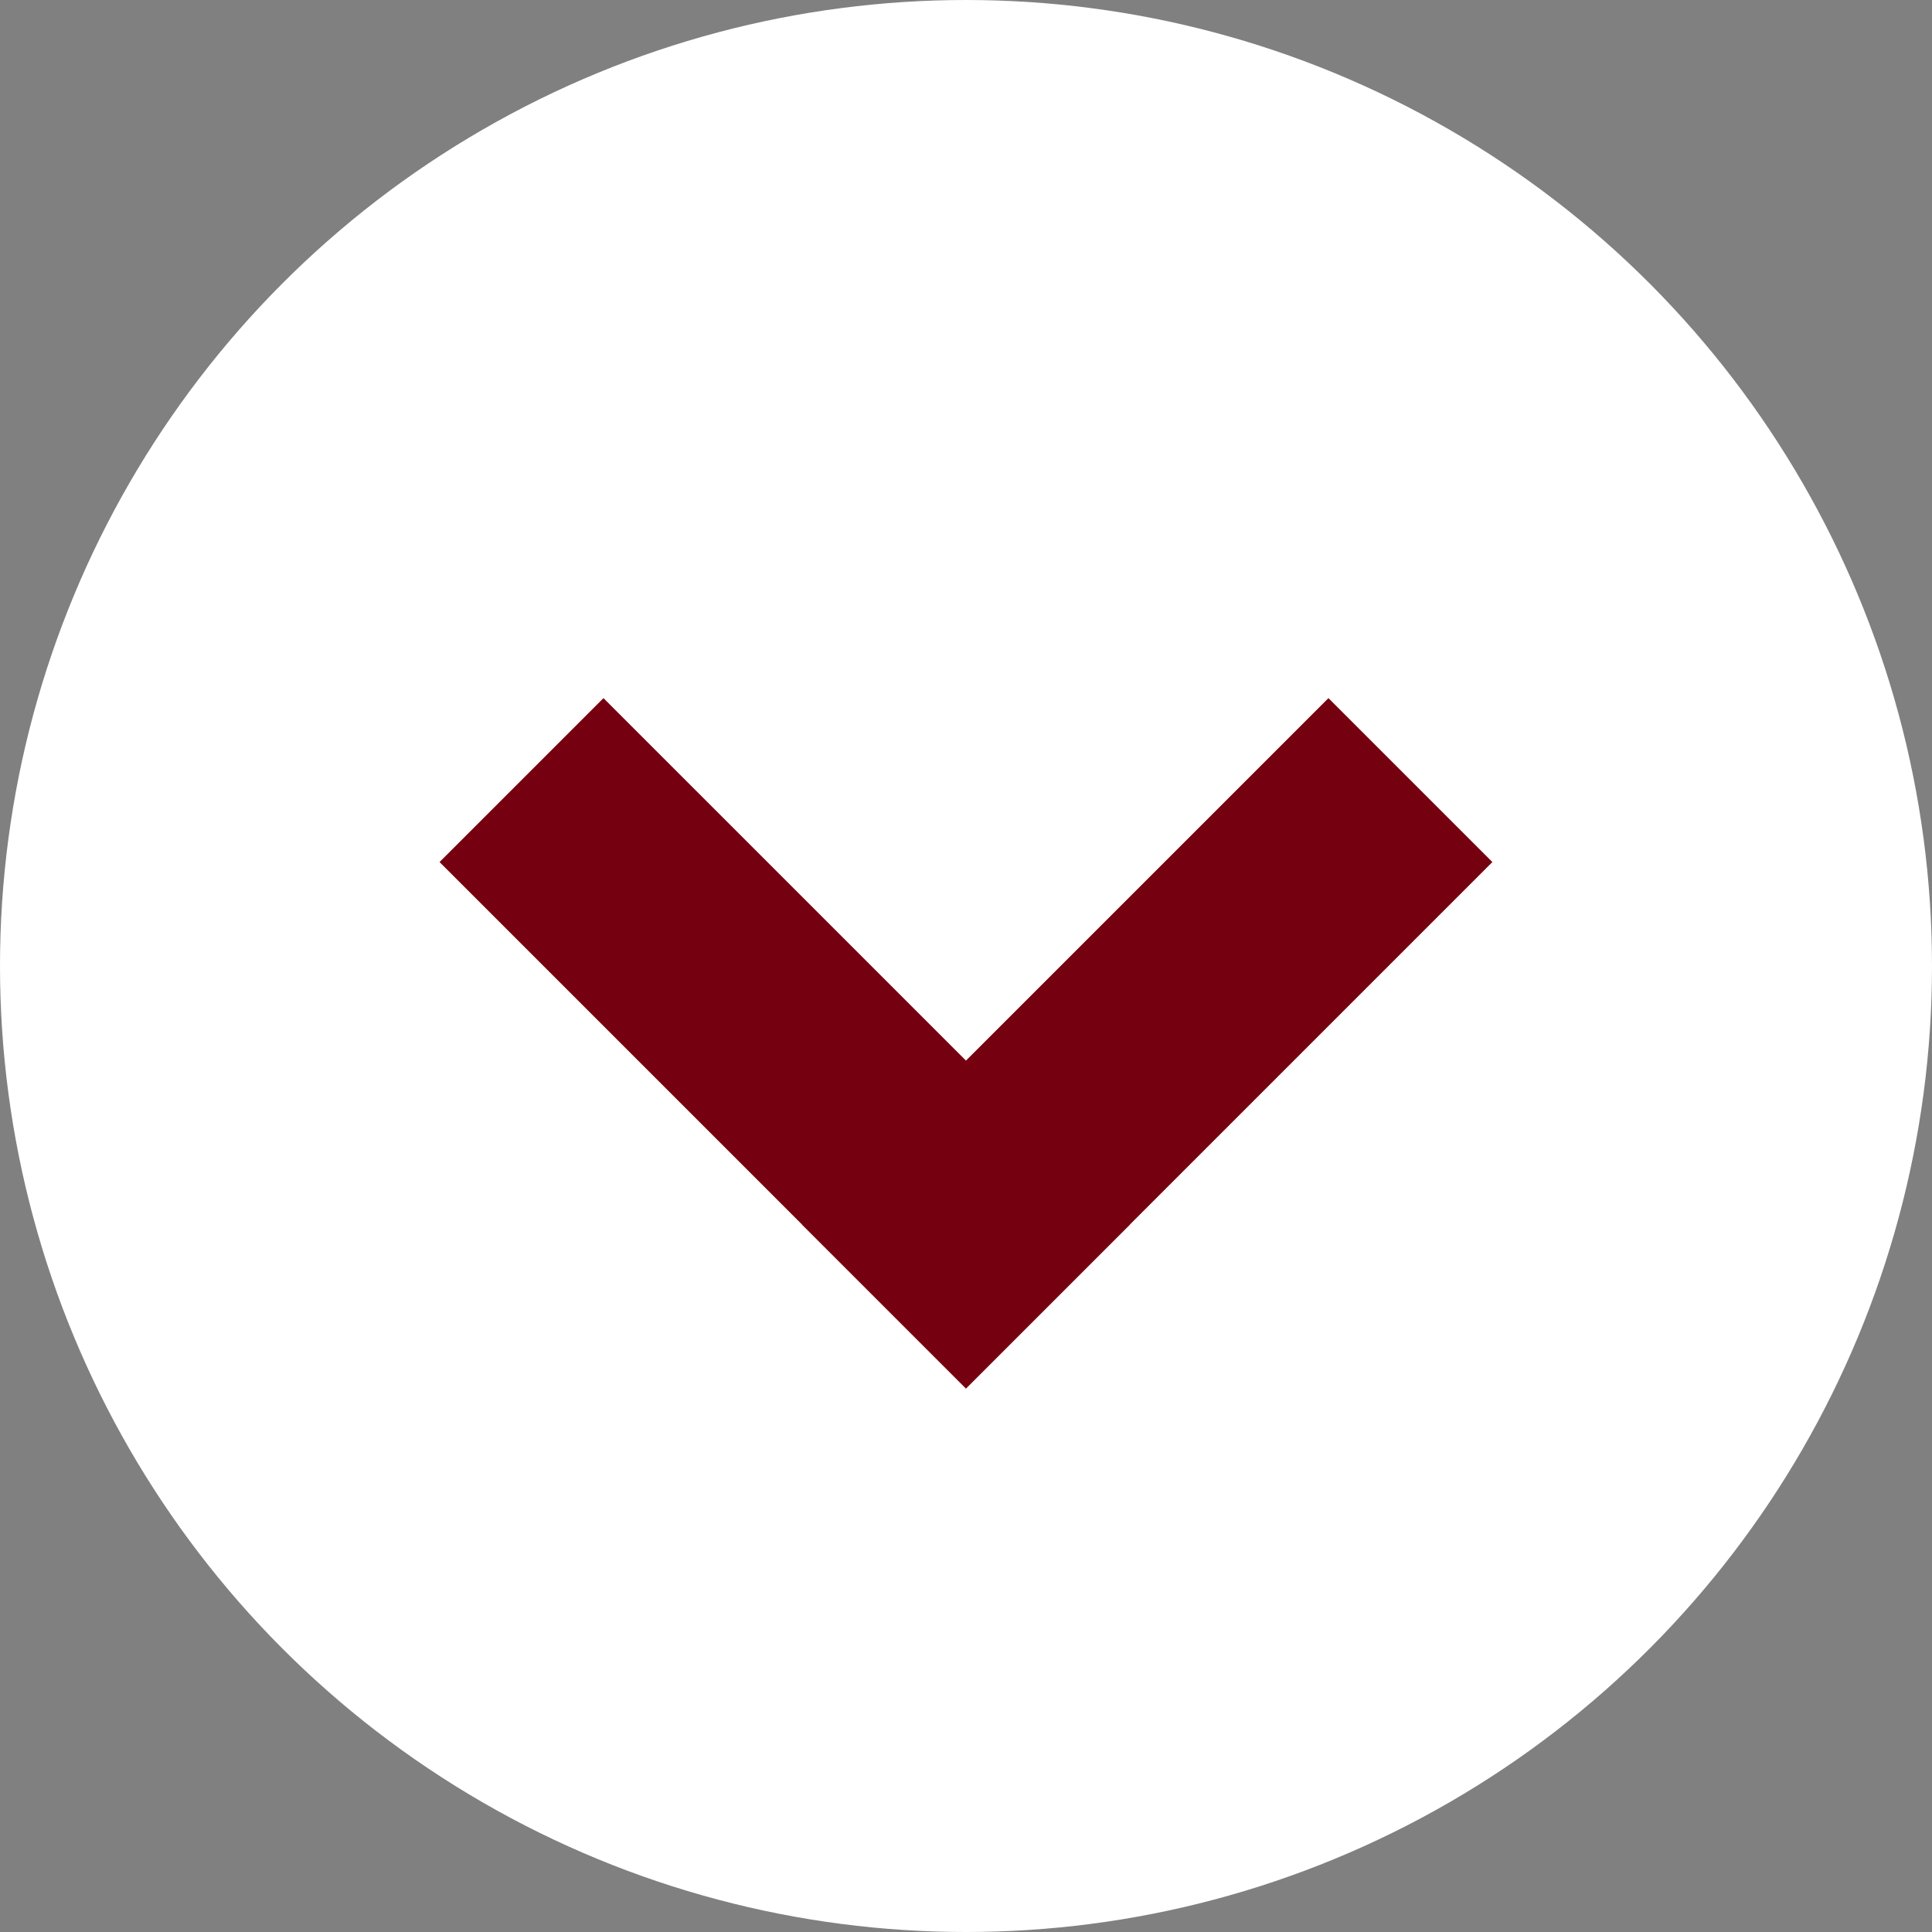 <svg xmlns="http://www.w3.org/2000/svg" width="25" height="25" viewBox="0 0 25 25">
  <rect x="0" y="0" width="25" height="25" fill="#808080" stroke="none"/>
  <g id="Group_5527" data-name="Group 5527" transform="translate(0 25)">
    <circle id="Ellipse_32" data-name="Ellipse 32" cx="12.5" cy="12.5" r="12.5" transform="translate(0 -25)" fill="#fff"/>
    <line id="Line_68" data-name="Line 68" x2="6.633" transform="translate(7.809 -13.845) rotate(45)" fill="none" stroke="#750010" stroke-linecap="square" stroke-width="3"/>
    <line id="Line_133" data-name="Line 133" x2="6.633" transform="translate(17.19 -13.845) rotate(135)" fill="none" stroke="#750010" stroke-linecap="square" stroke-width="3"/>
  </g>
</svg>
